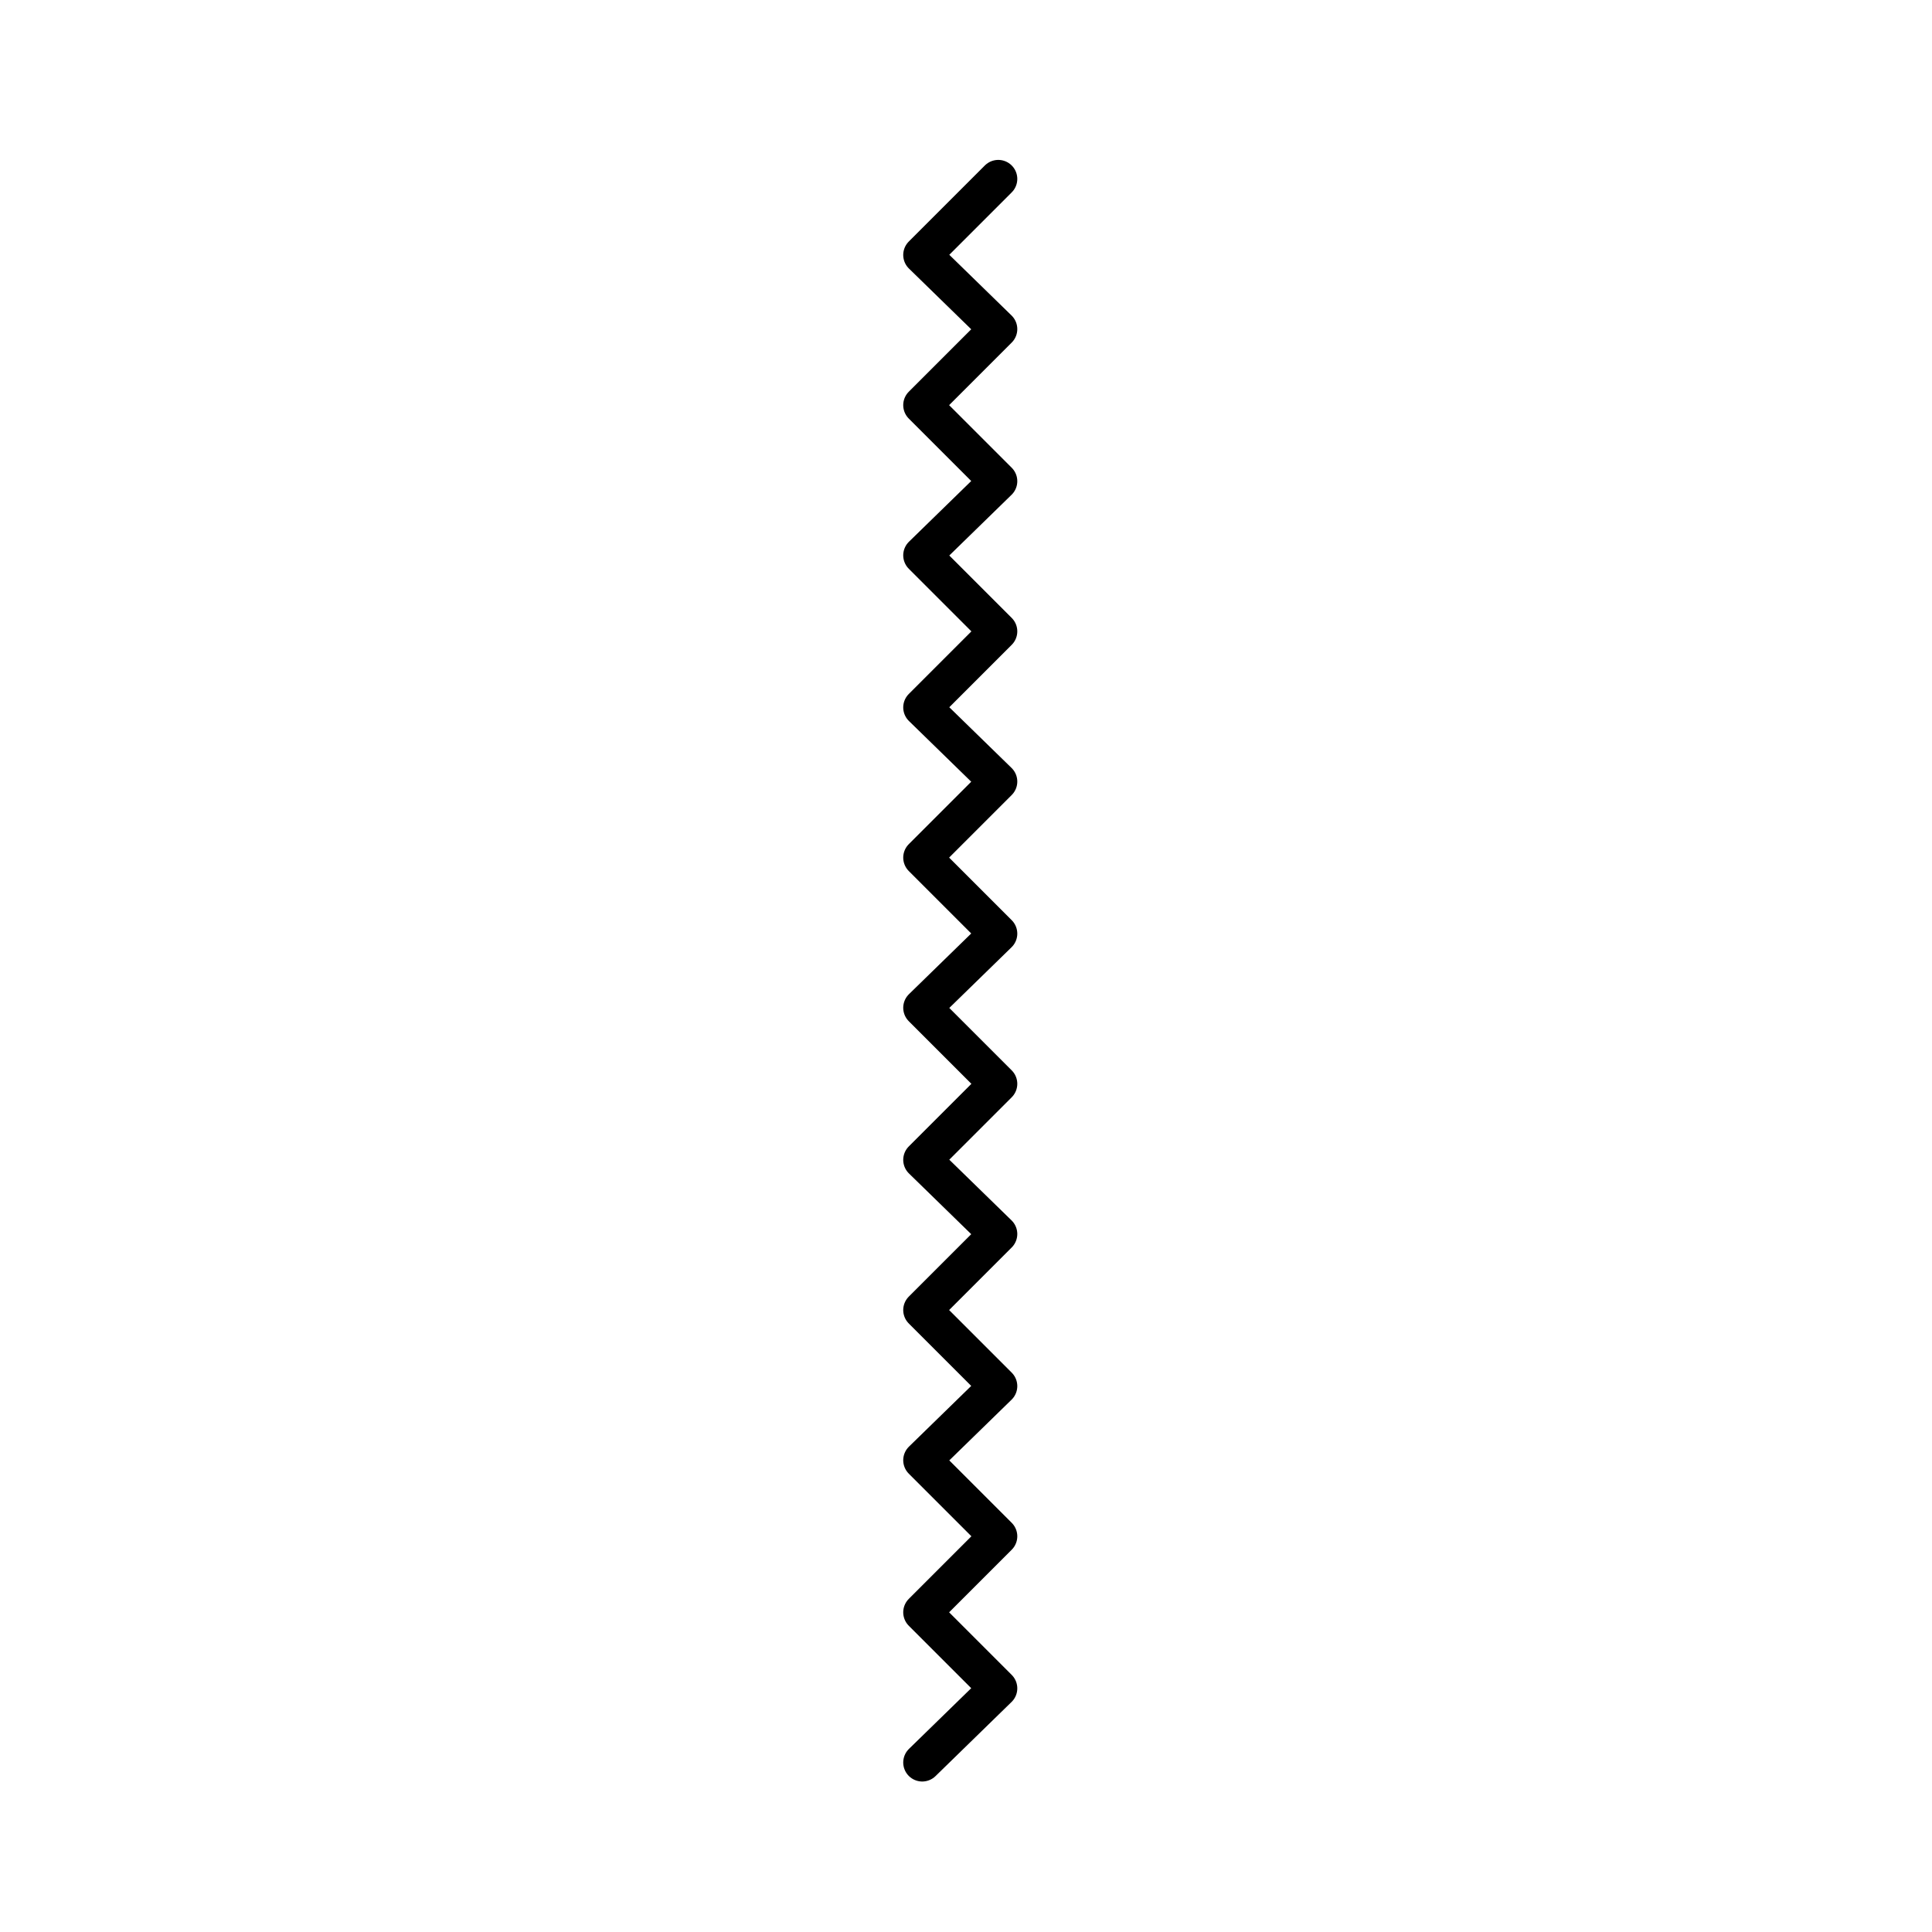 <?xml version="1.0" encoding="UTF-8"?>
<!-- Uploaded to: ICON Repo, www.svgrepo.com, Generator: ICON Repo Mixer Tools -->
<svg width="800px" height="800px" version="1.1" viewBox="144 144 512 512" xmlns="http://www.w3.org/2000/svg">
 <path transform="matrix(5.038 0 0 5.038 148.09 148.09)" d="m51.7 8.6-4 4 4 3.9-4 4 4 4-4 3.9 4 4-4 4 4 3.9-4 4 4 4-4 3.9 4 4-4 4 4 3.9-4 4 4 4-4 3.9 4 4-4 4 4 4-4 3.9" fill="none" stroke="#000000" stroke-linecap="round" stroke-linejoin="round" stroke-miterlimit="10" stroke-width="2"/>
</svg>